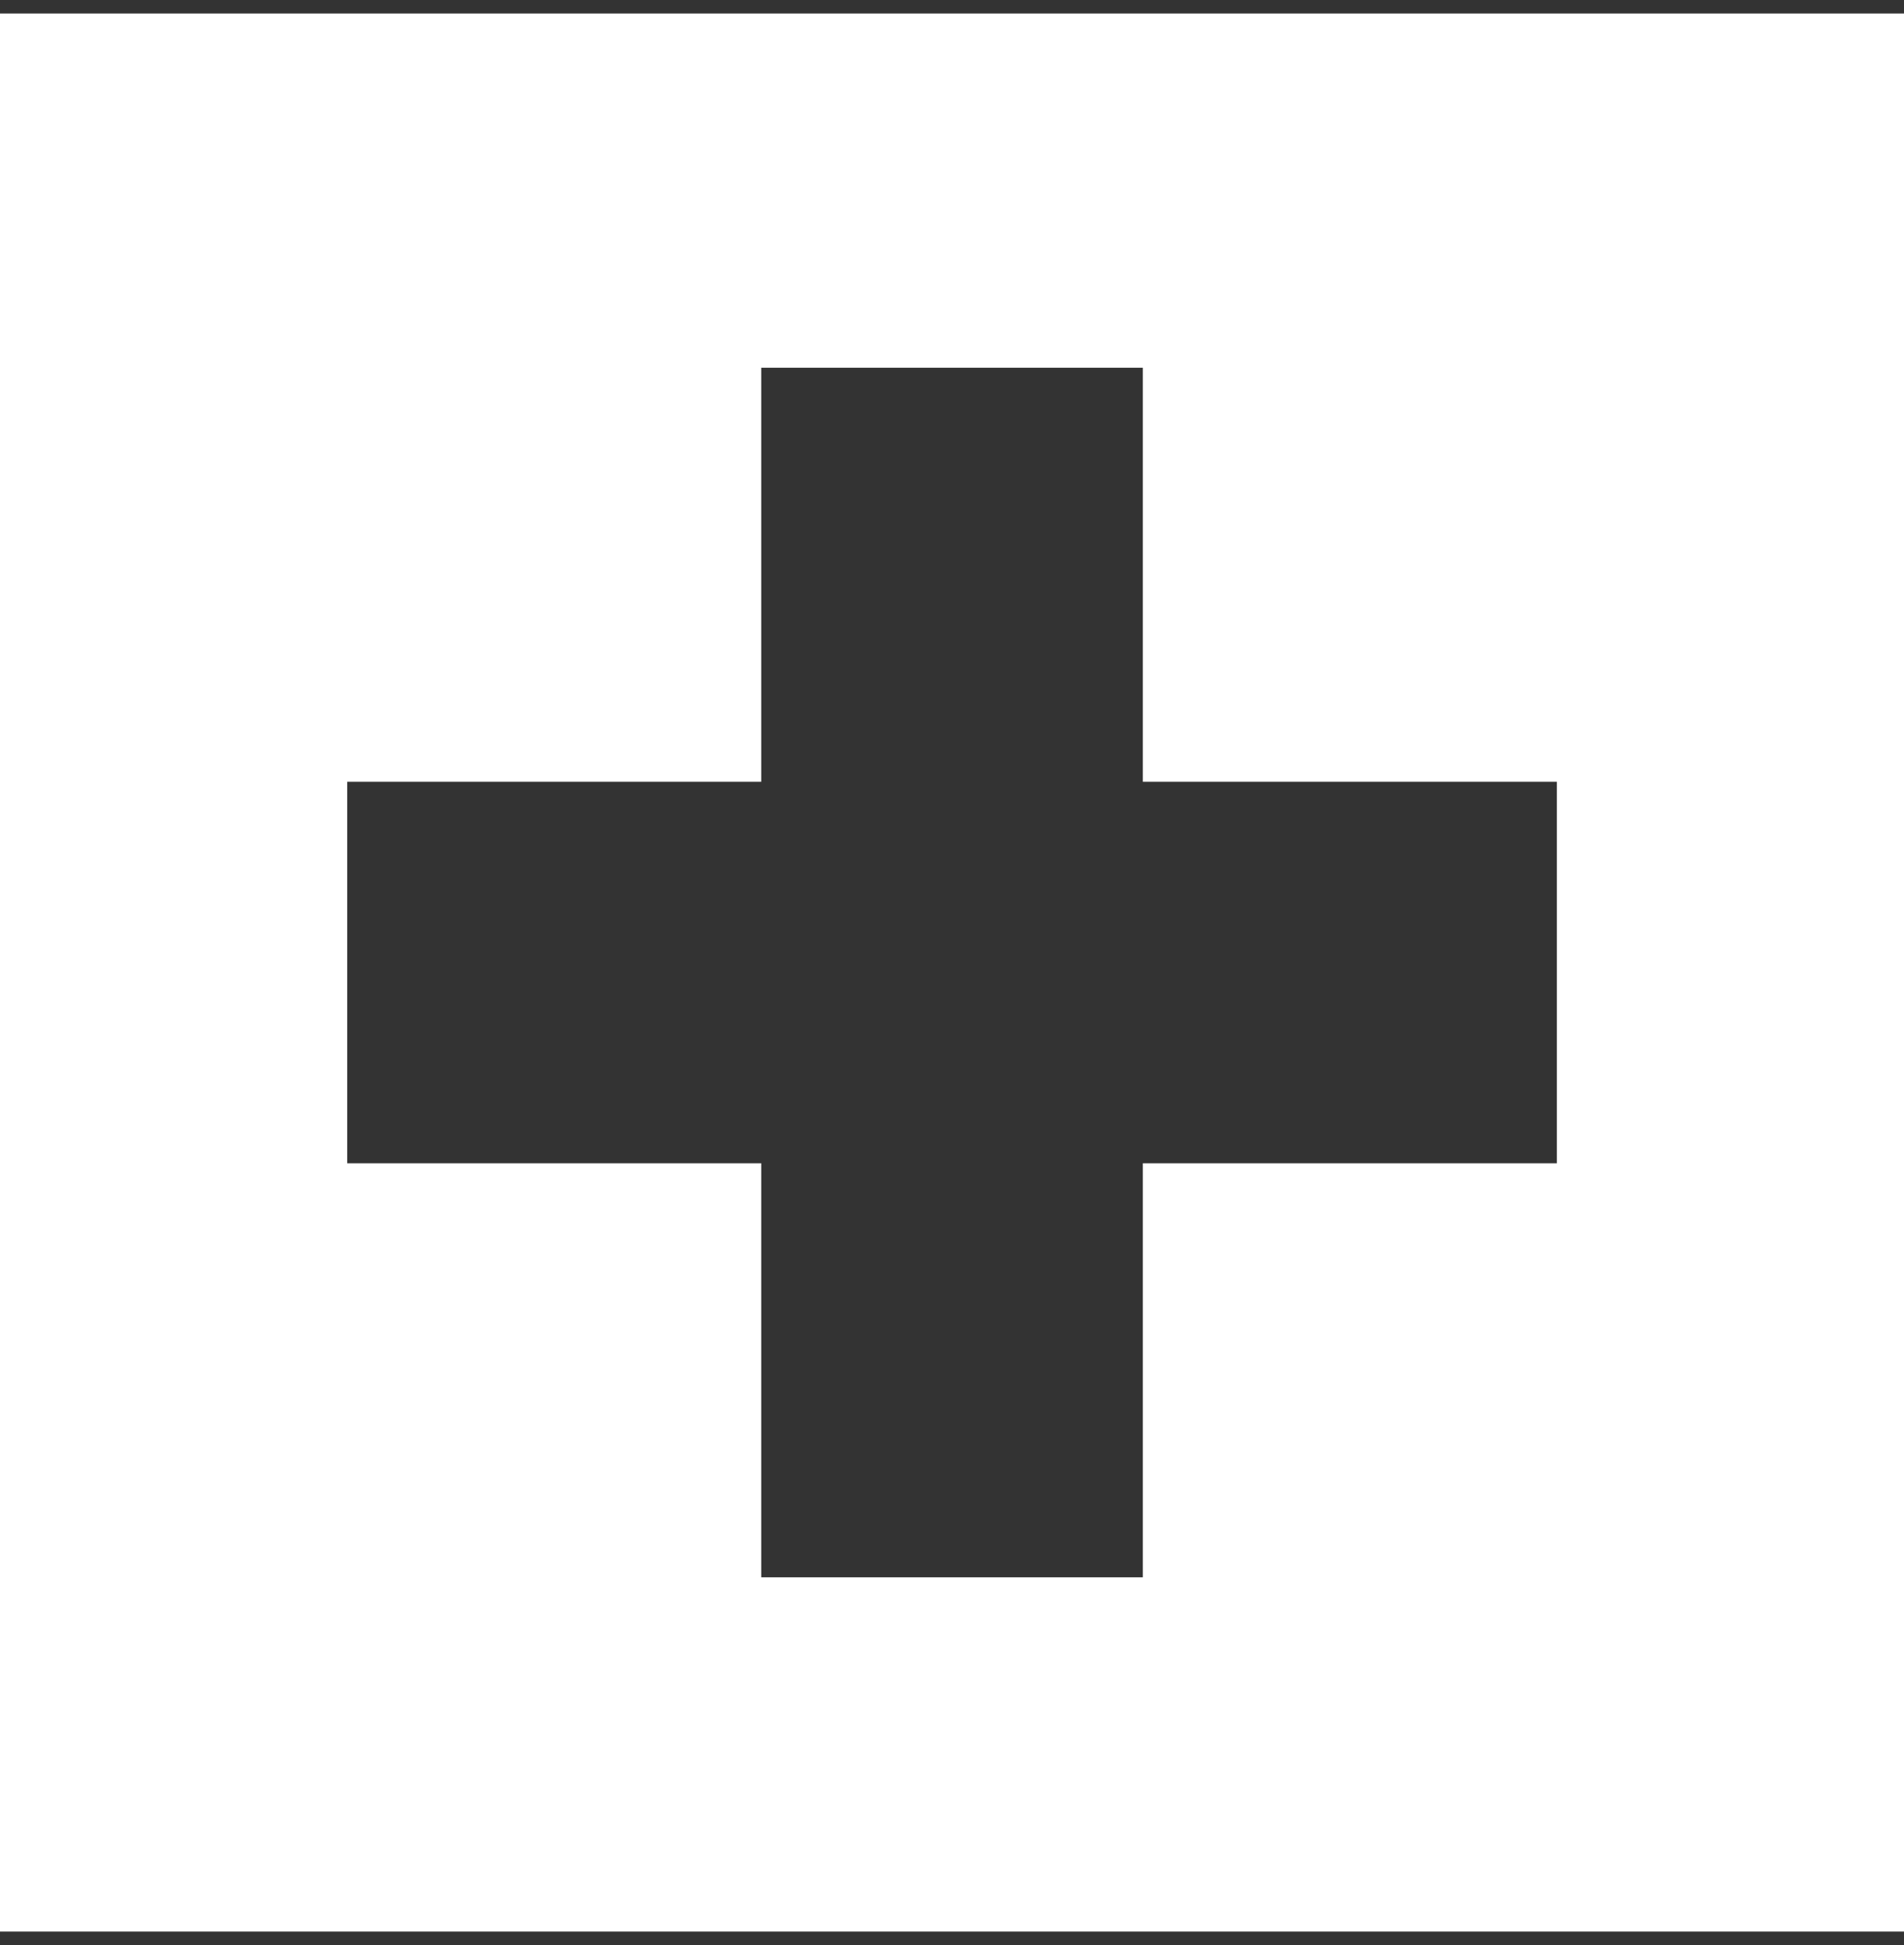 <?xml version="1.0" encoding="utf-8"?>
<!-- Generator: Adobe Illustrator 25.1.0, SVG Export Plug-In . SVG Version: 6.00 Build 0)  -->
<svg version="1.1" id="Calque_1" xmlns="http://www.w3.org/2000/svg" xmlns:xlink="http://www.w3.org/1999/xlink" x="0px" y="0px"
	 viewBox="0 0 297.39 303.82" style="enable-background:new 0 0 297.39 303.82;" xml:space="preserve">
<rect x="0" y="0" width="297.39" height="303.82" fill="#333333" stroke="none"/>
<style type="text/css">
	.st0{fill:#FFFFFF;}
</style>
<path class="st0" d="M-1.11,2.11v299.6h299.6V2.11H-1.11z M243.16,181.71H178.5v64.67h-59.6v-64.67H54.23v-59.6h64.67V57.44h59.6
	v64.67h64.67V181.71z"/>
</svg>

